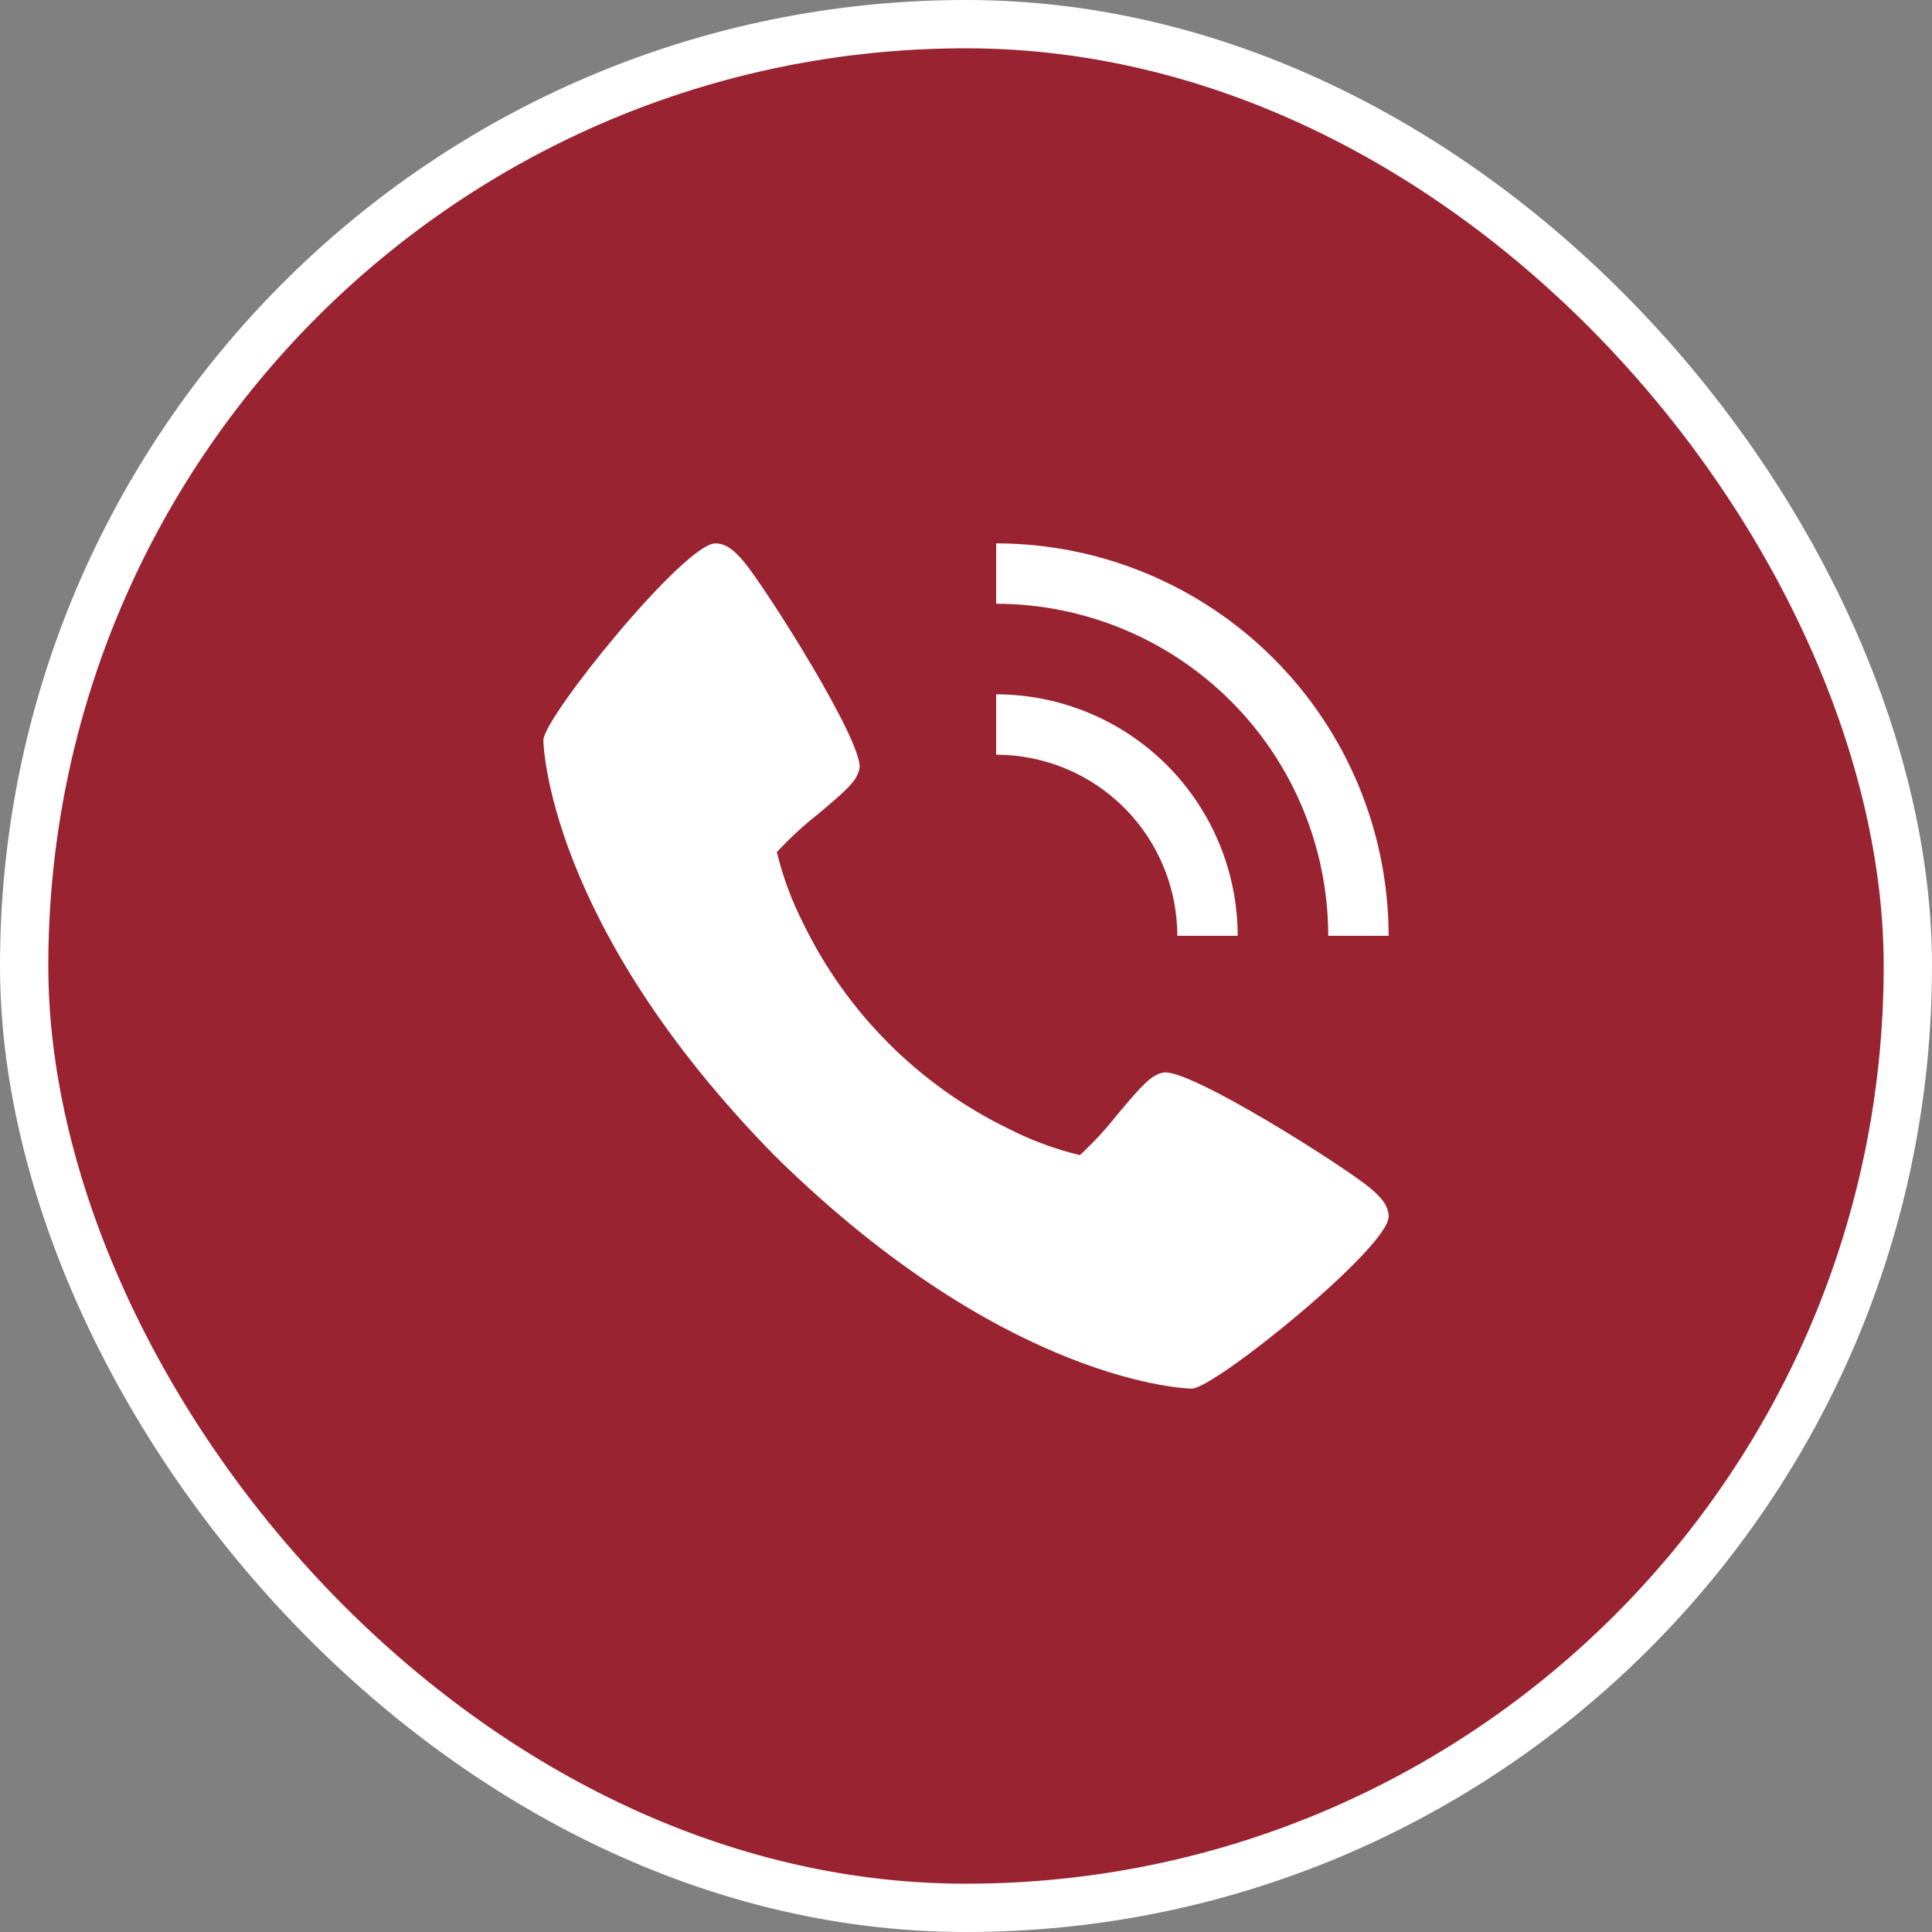 <?xml version="1.0" encoding="UTF-8"?>
<svg xmlns="http://www.w3.org/2000/svg" width="40" height="40" viewBox="0 0 40 40" fill="none">
  <rect x="0" y="0" width="40" height="40" fill="#808080" stroke="none"/>
  <rect x="0.5" y="0.5" width="39" height="39" rx="19.5" fill="#9A2331"></rect>
  <path d="M28.371 24.6C27.824 24.142 24.621 22.113 24.088 22.206C23.838 22.251 23.647 22.464 23.135 23.074C22.898 23.375 22.638 23.656 22.358 23.916C21.843 23.792 21.345 23.607 20.874 23.366C19.026 22.467 17.533 20.973 16.634 19.125C16.393 18.654 16.208 18.156 16.084 17.641C16.344 17.36 16.625 17.101 16.926 16.864C17.536 16.352 17.749 16.162 17.794 15.911C17.887 15.377 15.856 12.174 15.4 11.628C15.209 11.402 15.035 11.25 14.812 11.25C14.168 11.25 11.25 14.857 11.25 15.325C11.25 15.363 11.312 19.119 16.056 23.944C20.881 28.688 24.637 28.75 24.675 28.75C25.142 28.75 28.75 25.832 28.75 25.188C28.75 24.965 28.598 24.791 28.371 24.6ZM24.375 19.375H25.625C25.623 18.049 25.096 16.779 24.159 15.841C23.221 14.904 21.951 14.377 20.625 14.375V15.625C21.619 15.626 22.573 16.021 23.276 16.724C23.979 17.427 24.374 18.381 24.375 19.375Z" fill="white"></path>
  <path d="M27.5 19.375H28.75C28.747 17.221 27.891 15.156 26.367 13.633C24.844 12.109 22.779 11.252 20.625 11.25V12.5C22.448 12.502 24.195 13.227 25.484 14.516C26.773 15.805 27.498 17.552 27.5 19.375Z" fill="white"></path>
  <rect x="0.5" y="0.5" width="39" height="39" rx="19.5" stroke="white"></rect>
</svg>
